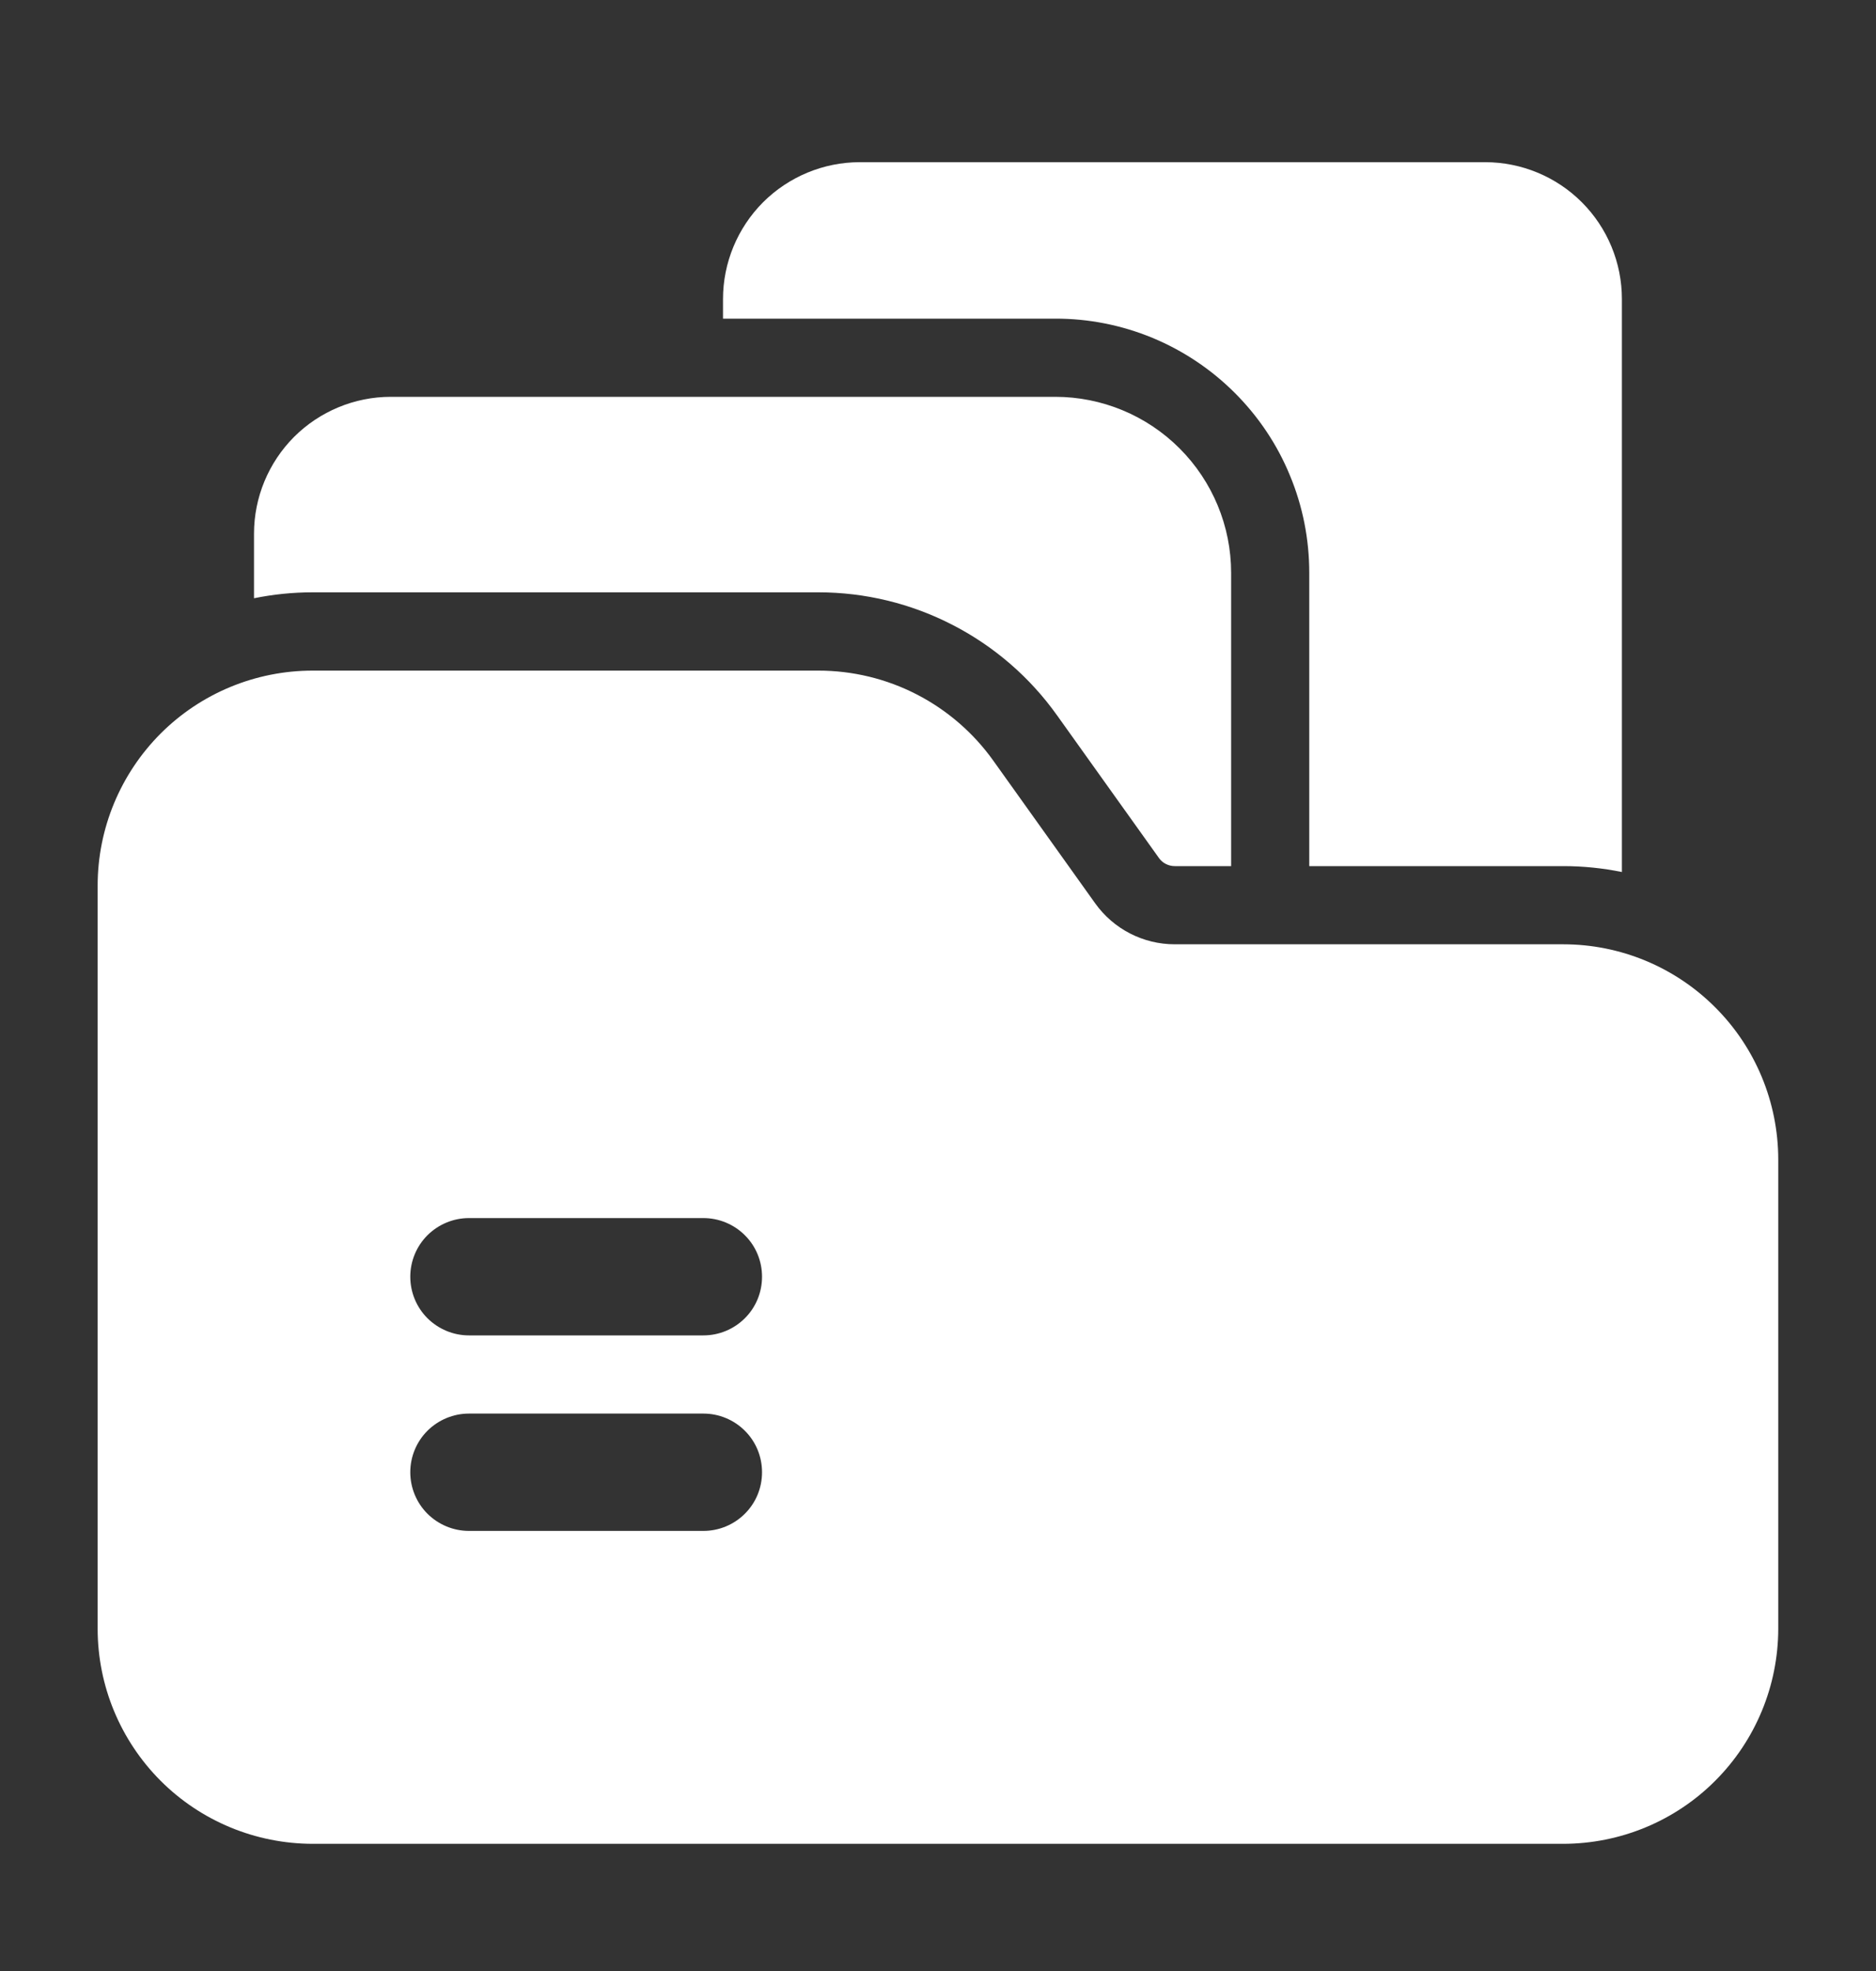 <svg width="20" height="21" viewBox="0 0 20 21" fill="none" xmlns="http://www.w3.org/2000/svg">
<rect x="0" y="0" width="20" height="21" fill="#333333" stroke="none"/>
<path fill-rule="evenodd" clip-rule="evenodd" d="M13.958 9.228H16.666C16.881 9.228 17.09 9.25 17.291 9.291V3.186C17.291 2.8 17.138 2.429 16.864 2.155C16.591 1.882 16.22 1.728 15.833 1.728H9.166C8.78 1.728 8.409 1.882 8.135 2.155C7.862 2.429 7.708 2.8 7.708 3.186V3.395H11.25C11.605 3.394 11.958 3.464 12.287 3.6C12.615 3.736 12.914 3.936 13.165 4.187C13.417 4.439 13.617 4.737 13.752 5.066C13.889 5.395 13.958 5.747 13.958 6.103V9.228Z" fill="white"/>
<path fill-rule="evenodd" clip-rule="evenodd" d="M2.708 6.374C2.91 6.333 3.119 6.311 3.333 6.311H8.726C9.223 6.311 9.713 6.43 10.155 6.658C10.597 6.885 10.979 7.215 11.268 7.62L12.355 9.141C12.374 9.168 12.399 9.19 12.429 9.205C12.458 9.22 12.491 9.228 12.524 9.228H13.125V6.103C13.125 5.606 12.927 5.129 12.575 4.777C12.224 4.426 11.747 4.228 11.25 4.228H4.166C3.78 4.228 3.409 4.382 3.135 4.655C2.862 4.929 2.708 5.3 2.708 5.686V6.374Z" fill="white"/>
<path fill-rule="evenodd" clip-rule="evenodd" d="M16.666 19.645C17.274 19.644 17.857 19.403 18.286 18.973C18.716 18.543 18.957 17.961 18.958 17.353V12.353C18.957 11.745 18.716 11.162 18.286 10.733C17.857 10.303 17.274 10.061 16.666 10.061H12.524C12.188 10.061 11.872 9.899 11.676 9.625L10.59 8.105C10.378 7.808 10.098 7.566 9.774 7.399C9.45 7.232 9.09 7.145 8.725 7.145H3.333C2.725 7.145 2.142 7.386 1.712 7.816C1.283 8.246 1.041 8.828 1.041 9.436V17.353C1.041 17.961 1.283 18.543 1.712 18.973C2.142 19.403 2.725 19.644 3.333 19.645H16.666ZM4.999 16.311H7.499C7.665 16.311 7.824 16.245 7.941 16.128C8.059 16.011 8.124 15.852 8.124 15.686C8.124 15.52 8.059 15.361 7.941 15.244C7.824 15.127 7.665 15.061 7.499 15.061H4.999C4.834 15.061 4.675 15.127 4.557 15.244C4.44 15.361 4.374 15.52 4.374 15.686C4.374 15.852 4.44 16.011 4.557 16.128C4.675 16.245 4.834 16.311 4.999 16.311ZM4.999 14.228H7.499C7.665 14.228 7.824 14.162 7.941 14.045C8.059 13.928 8.124 13.769 8.124 13.603C8.124 13.437 8.059 13.278 7.941 13.161C7.824 13.044 7.665 12.978 7.499 12.978H4.999C4.834 12.978 4.675 13.044 4.557 13.161C4.44 13.278 4.374 13.437 4.374 13.603C4.374 13.769 4.44 13.928 4.557 14.045C4.675 14.162 4.834 14.228 4.999 14.228Z" fill="white"/>
</svg>

